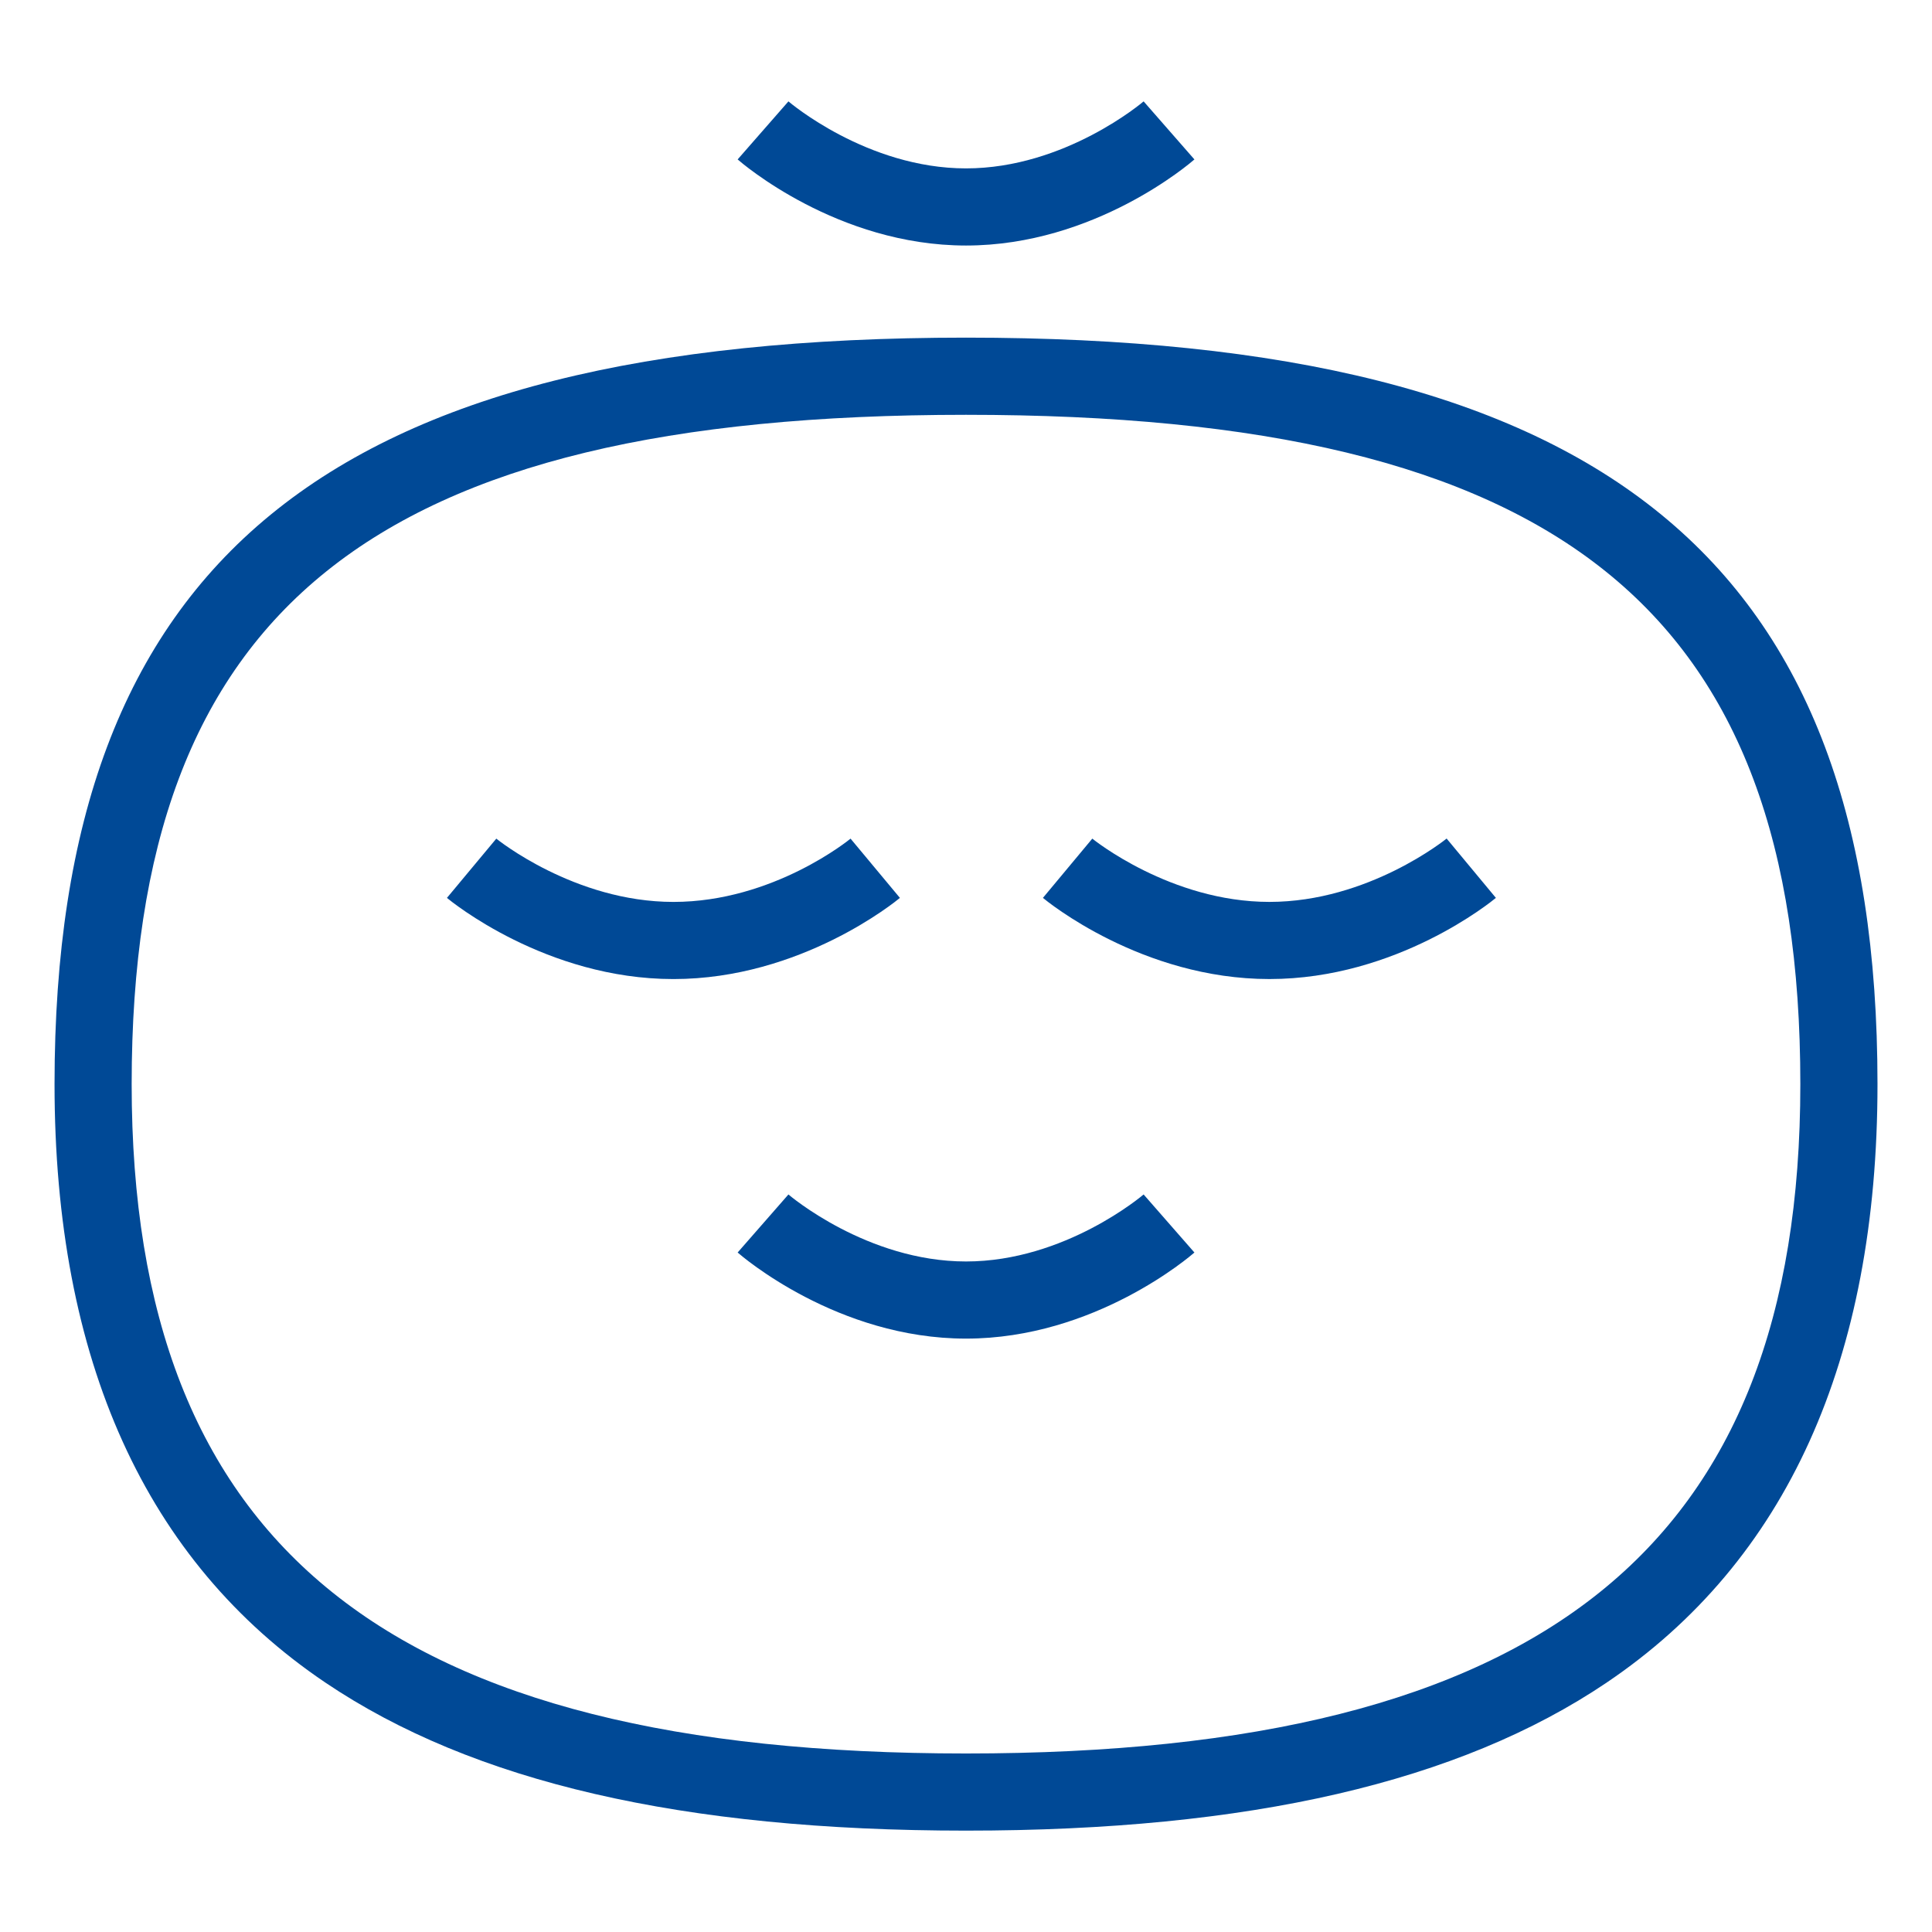 <svg viewBox="0 0 1080 1080" version="1.1" xmlns="http://www.w3.org/2000/svg" id="Capa_1">
  
  <defs>
    <style>
      .st0 {
        fill: #004996;
      }
    </style>
  </defs>
  <path d="M376.45,547.3c-71.33,0-124.38-43.52-126.61-45.37l27.6-33.13c.38.31,43.66,35.38,99.01,35.38,55.9,0,98.59-35.03,99.01-35.38l27.6,33.13c-2.22,1.85-55.28,45.37-126.61,45.37ZM836.22,501.93l-27.55-33.18c-.44.36-43.72,35.42-99.06,35.42-55.35,0-98.63-35.07-99.01-35.38l-27.6,33.13c2.22,1.85,55.28,45.37,126.61,45.37,71.32,0,124.38-43.52,126.61-45.37ZM667.68,700.16l-28.39-32.45c-.43.37-43.88,37.46-99.28,37.46-55.4,0-98.85-37.08-99.27-37.46l-28.39,32.45c2.24,1.96,55.67,48.13,127.67,48.13,72,0,125.44-46.17,127.68-48.13ZM667.68,89.12l-28.39-32.45c-.43.37-43.88,37.46-99.28,37.46-55.4,0-98.85-37.08-99.27-37.46l-28.39,32.45c2.24,1.96,55.67,48.13,127.67,48.13,72,0,125.44-46.17,127.68-48.13ZM898.11,940.59c100.47-67.76,151.42-180.32,151.42-334.56,0-292.49-152.38-417.29-509.52-417.29-357.14,0-509.52,124.8-509.52,417.29,0,154.24,50.94,266.79,151.42,334.56,82.55,55.67,199.68,82.74,358.11,82.74,158.43,0,275.57-27.07,358.11-82.74ZM1006.4,606.04c0,258.77-143.84,374.17-466.4,374.17-322.56,0-466.4-115.4-466.4-374.17,0-265.76,135.12-374.16,466.4-374.16,331.28,0,466.4,108.4,466.4,374.16Z" class="st0"></path>
</svg>